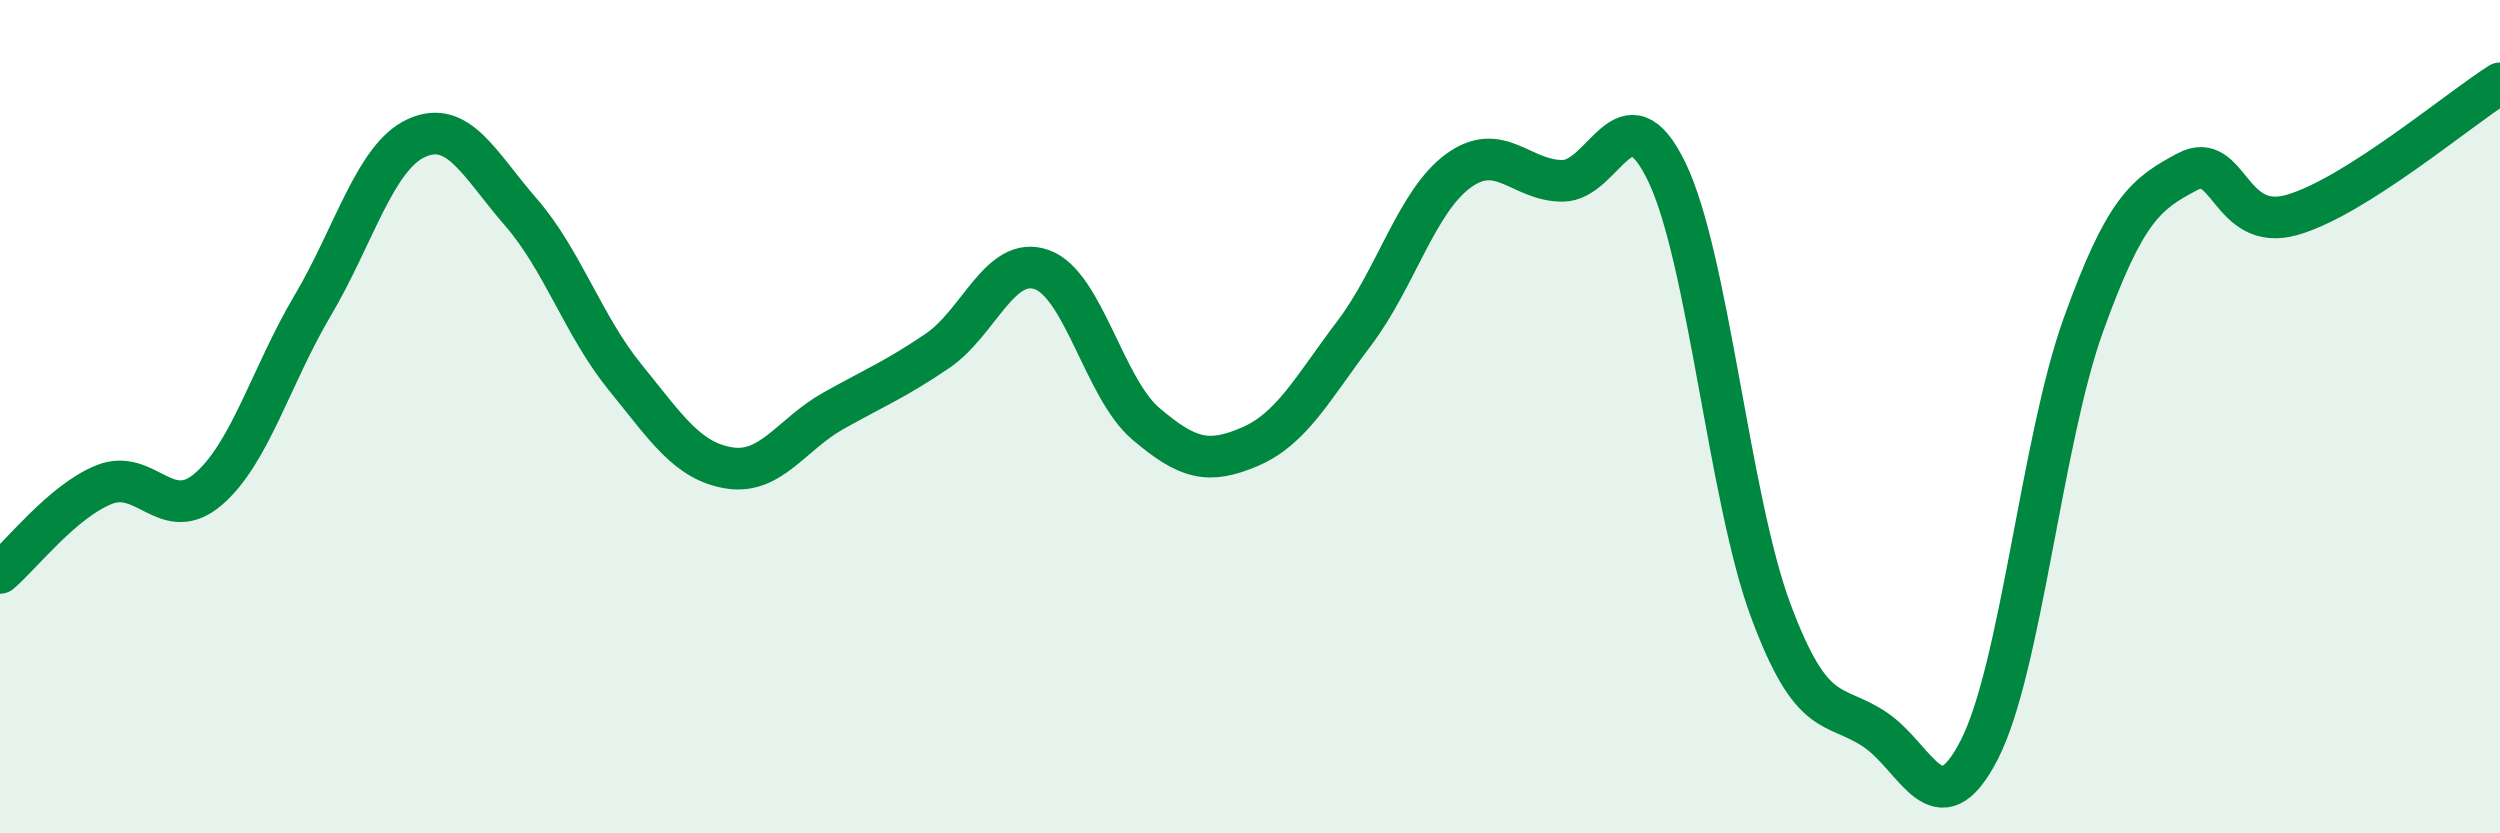 
    <svg width="60" height="20" viewBox="0 0 60 20" xmlns="http://www.w3.org/2000/svg">
      <path
        d="M 0,13.75 C 0.5,13.33 1.5,12.03 2.5,11.63 C 3.5,11.23 4,12.6 5,11.74 C 6,10.88 6.5,9.03 7.5,7.34 C 8.5,5.65 9,3.76 10,3.31 C 11,2.86 11.5,3.94 12.5,5.09 C 13.5,6.24 14,7.82 15,9.05 C 16,10.28 16.5,11.07 17.5,11.23 C 18.5,11.39 19,10.42 20,9.86 C 21,9.3 21.5,9.1 22.5,8.42 C 23.5,7.74 24,6.12 25,6.47 C 26,6.82 26.5,9.32 27.5,10.17 C 28.5,11.02 29,11.15 30,10.72 C 31,10.29 31.5,9.32 32.5,8 C 33.5,6.68 34,4.83 35,4.1 C 36,3.37 36.5,4.34 37.5,4.34 C 38.5,4.34 39,2.06 40,4.12 C 41,6.18 41.5,11.98 42.5,14.66 C 43.5,17.34 44,16.84 45,17.51 C 46,18.18 46.5,19.94 47.5,18 C 48.5,16.06 49,10.58 50,7.8 C 51,5.02 51.5,4.65 52.5,4.12 C 53.5,3.59 53.5,5.58 55,5.16 C 56.5,4.74 59,2.63 60,2L60 20L0 20Z"
        fill="#008740"
        opacity="0.1"
        stroke-linecap="round"
        stroke-linejoin="round"
      />
      <path
        d="M 0,13.75 C 0.5,13.33 1.5,12.03 2.5,11.63 C 3.5,11.23 4,12.6 5,11.74 C 6,10.88 6.5,9.03 7.5,7.34 C 8.5,5.65 9,3.76 10,3.31 C 11,2.86 11.5,3.94 12.5,5.09 C 13.5,6.24 14,7.82 15,9.05 C 16,10.28 16.5,11.07 17.5,11.23 C 18.5,11.39 19,10.42 20,9.86 C 21,9.3 21.5,9.1 22.5,8.42 C 23.5,7.74 24,6.12 25,6.47 C 26,6.82 26.5,9.32 27.5,10.17 C 28.5,11.02 29,11.15 30,10.72 C 31,10.29 31.5,9.32 32.5,8 C 33.5,6.68 34,4.83 35,4.1 C 36,3.37 36.5,4.34 37.5,4.34 C 38.5,4.34 39,2.06 40,4.12 C 41,6.18 41.5,11.98 42.5,14.66 C 43.5,17.34 44,16.84 45,17.51 C 46,18.18 46.5,19.94 47.5,18 C 48.5,16.06 49,10.58 50,7.8 C 51,5.02 51.5,4.65 52.5,4.12 C 53.5,3.59 53.5,5.58 55,5.16 C 56.5,4.74 59,2.63 60,2"
        stroke="#008740"
        stroke-width="1"
        fill="none"
        stroke-linecap="round"
        stroke-linejoin="round"
      />
    </svg>
  